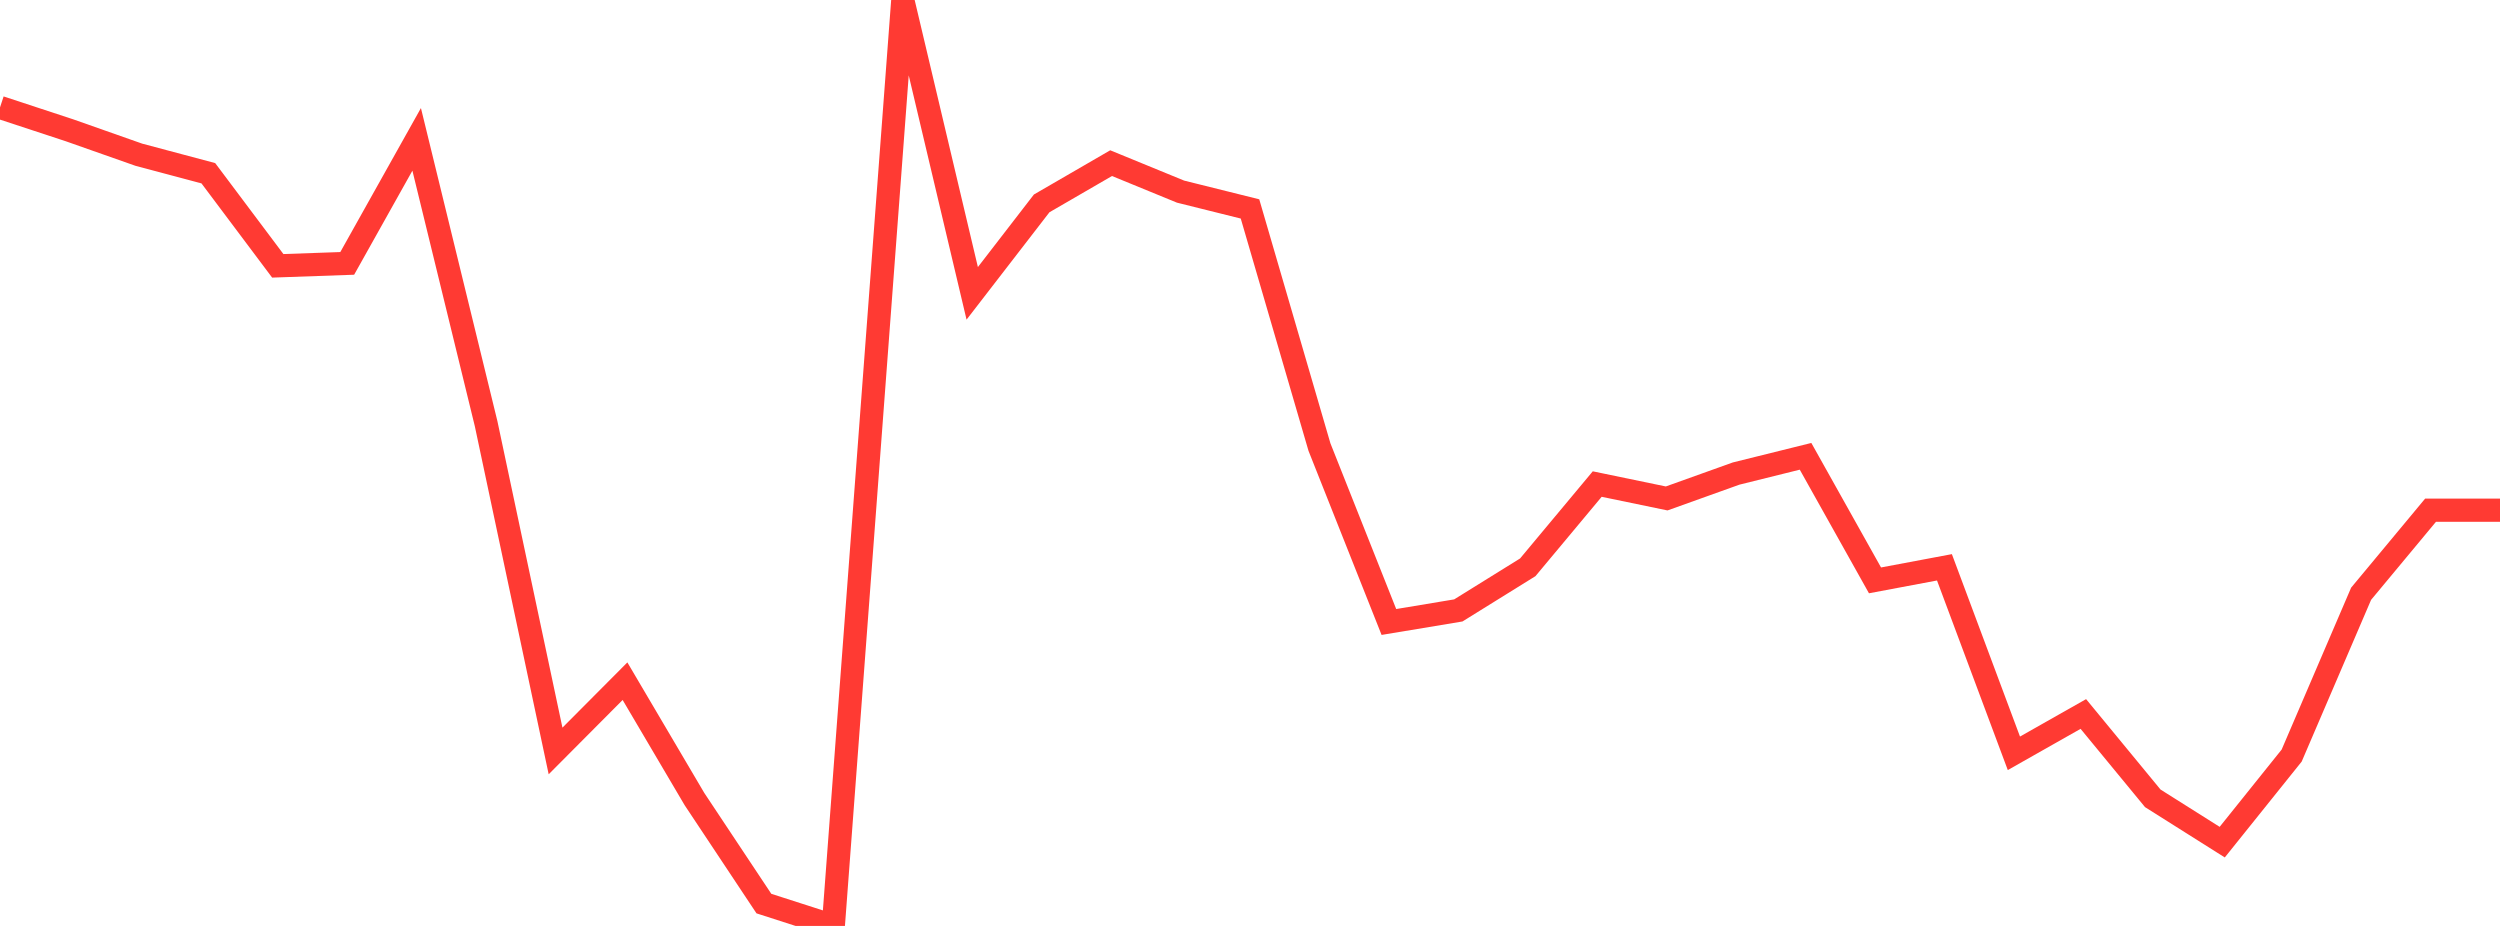 <?xml version="1.0" standalone="no"?>
<!DOCTYPE svg PUBLIC "-//W3C//DTD SVG 1.1//EN" "http://www.w3.org/Graphics/SVG/1.1/DTD/svg11.dtd">

<svg width="135" height="50" viewBox="0 0 135 50" preserveAspectRatio="none" 
  xmlns="http://www.w3.org/2000/svg"
  xmlns:xlink="http://www.w3.org/1999/xlink">


<polyline points="0.0, 5.801 3.75, 7.035 7.5, 8.356 11.25, 9.355 15.0, 14.355 18.75, 14.223 22.5, 7.526 26.25, 22.878 30.0, 40.552 33.75, 36.784 37.5, 43.148 41.25, 48.793 45.0, 50.0 48.75, 0.0 52.5, 15.841 56.25, 10.983 60.0, 8.81 63.75, 10.348 67.5, 11.282 71.25, 24.14 75.0, 33.587 78.75, 32.963 82.5, 30.634 86.25, 26.139 90.0, 26.916 93.75, 25.572 97.5, 24.641 101.25, 31.34 105.0, 30.635 108.75, 40.679 112.5, 38.555 116.25, 43.11 120.0, 45.476 123.75, 40.801 127.5, 32.063 131.25, 27.551 135.0, 27.551" fill="none" stroke="#ff3a33" stroke-width="1.25"/>

</svg>